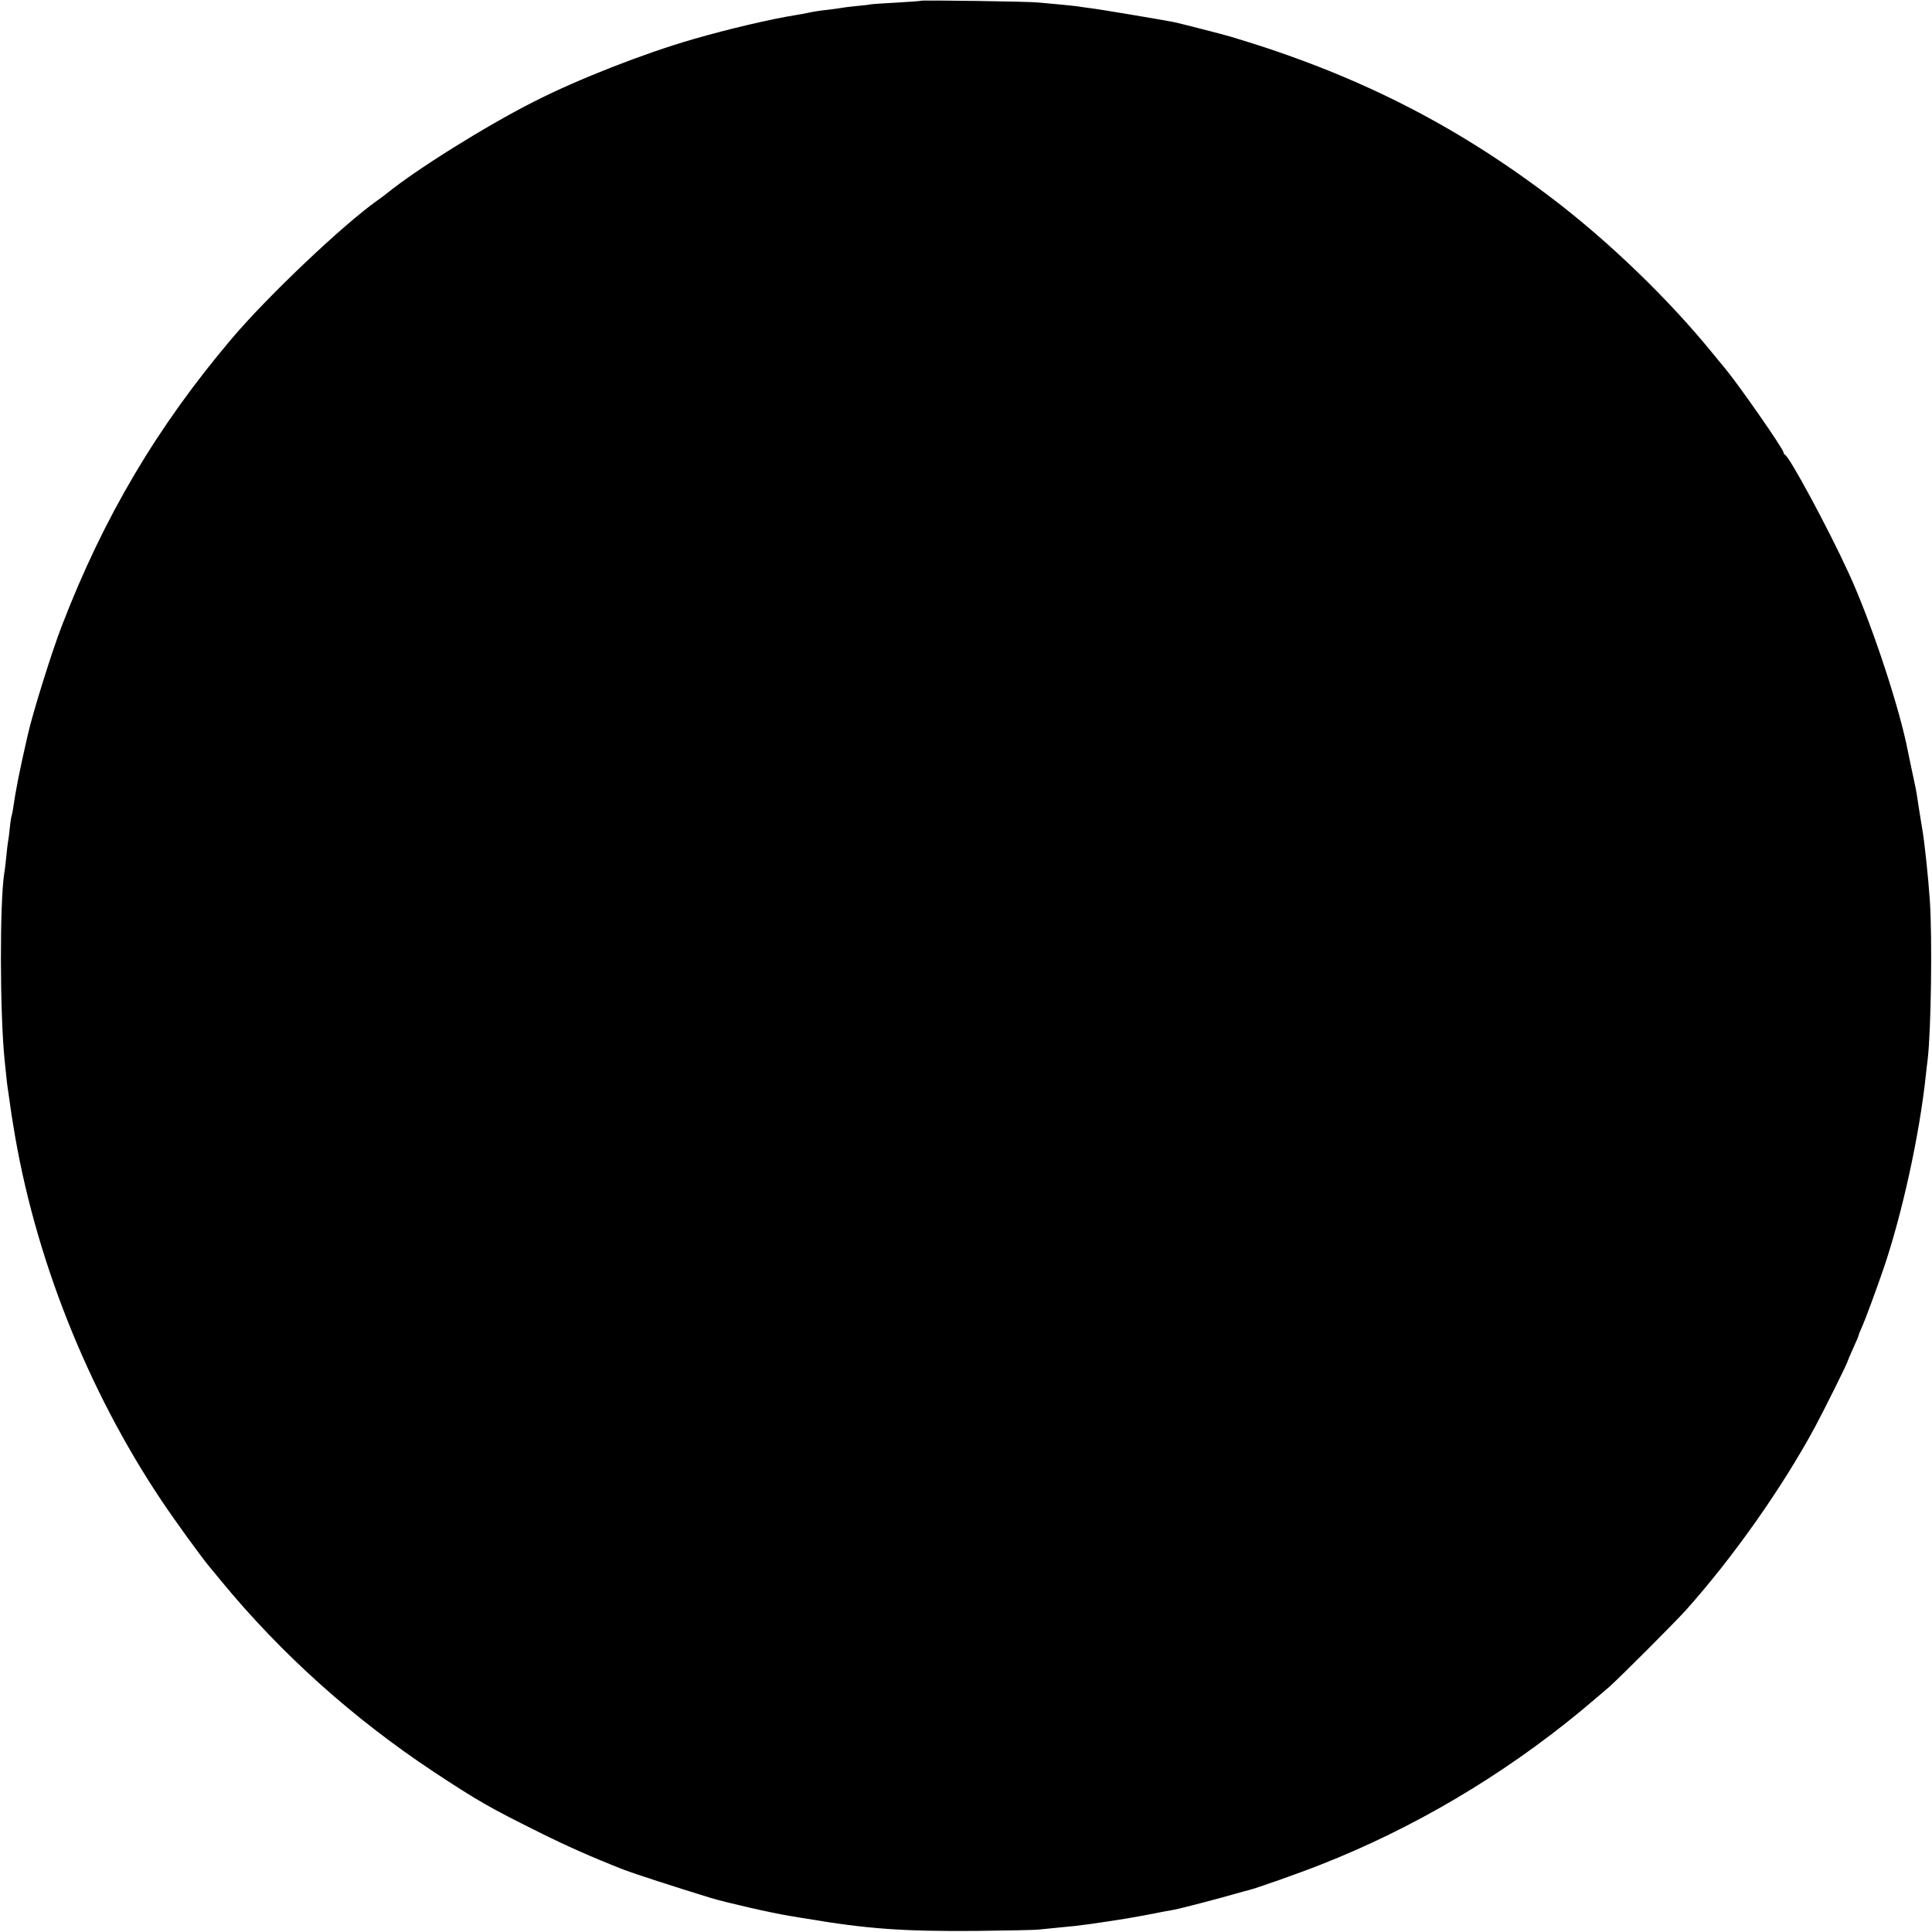 <?xml version="1.0" standalone="no"?>
<!DOCTYPE svg PUBLIC "-//W3C//DTD SVG 20010904//EN"
 "http://www.w3.org/TR/2001/REC-SVG-20010904/DTD/svg10.dtd">
<svg version="1.0" xmlns="http://www.w3.org/2000/svg"
 width="1080pt" height="1080pt" viewBox="0 0 1080 1080"
 preserveAspectRatio="xMidYMid meet">
<g transform="translate(0,1080) scale(0.1,-0.1)"
fill="#000000" stroke="none">
<path d="M5149 10796 c-2 -2 -60 -6 -129 -10 -69 -4 -137 -8 -150 -10 -14 -3
-52 -7 -85 -10 -33 -3 -69 -8 -80 -10 -11 -2 -47 -7 -80 -11 -33 -3 -78 -10
-100 -15 -22 -5 -56 -11 -75 -14 -135 -21 -382 -79 -575 -135 -277 -80 -645
-224 -890 -349 -269 -136 -661 -381 -825 -515 -8 -7 -31 -23 -50 -37 -191
-135 -613 -535 -812 -770 -419 -494 -718 -999 -953 -1610 -56 -145 -163 -488
-190 -609 -47 -205 -68 -313 -81 -406 -2 -16 -6 -35 -8 -42 -3 -6 -8 -38 -11
-70 -3 -32 -8 -67 -10 -78 -2 -11 -7 -49 -10 -85 -4 -36 -8 -76 -11 -90 -26
-163 -25 -787 2 -1048 11 -106 14 -139 19 -167 2 -16 7 -48 10 -70 3 -22 8
-53 10 -70 3 -16 7 -41 9 -55 116 -726 412 -1476 830 -2100 73 -109 220 -312
265 -366 14 -17 44 -53 66 -80 337 -410 739 -770 1190 -1069 246 -162 308
-198 590 -338 154 -77 292 -138 475 -210 52 -20 289 -97 485 -157 87 -26 335
-83 440 -100 33 -6 71 -12 85 -14 348 -59 547 -73 955 -70 176 2 336 5 355 8
19 2 69 7 110 11 78 7 95 9 170 19 42 6 158 23 205 31 33 5 157 28 215 40 14
2 39 7 55 10 34 6 260 65 345 90 30 9 62 17 70 19 45 11 283 95 404 143 515
202 1013 496 1451 857 60 50 134 113 165 140 66 60 369 363 425 426 263 294
538 684 722 1025 57 107 183 360 183 370 0 2 14 34 30 70 17 36 30 68 30 71 0
3 8 24 19 47 19 43 82 214 119 322 105 307 202 751 237 1080 4 33 8 76 11 95
19 160 26 679 12 885 -9 131 -30 333 -43 404 -8 48 -27 165 -31 196 -3 17 -9
50 -15 75 -5 25 -12 56 -15 70 -8 40 -23 113 -28 135 -56 256 -206 701 -322
952 -115 251 -331 651 -356 661 -4 2 -8 8 -8 13 0 18 -244 369 -323 465 -9 11
-40 49 -70 85 -247 305 -586 632 -907 875 -548 416 -1103 694 -1790 899 -48
14 -282 74 -315 81 -60 12 -428 74 -474 79 -30 4 -61 8 -70 10 -9 1 -52 6 -96
10 -44 4 -98 9 -120 11 -49 6 -652 14 -656 10z"/>
</g>
</svg>
